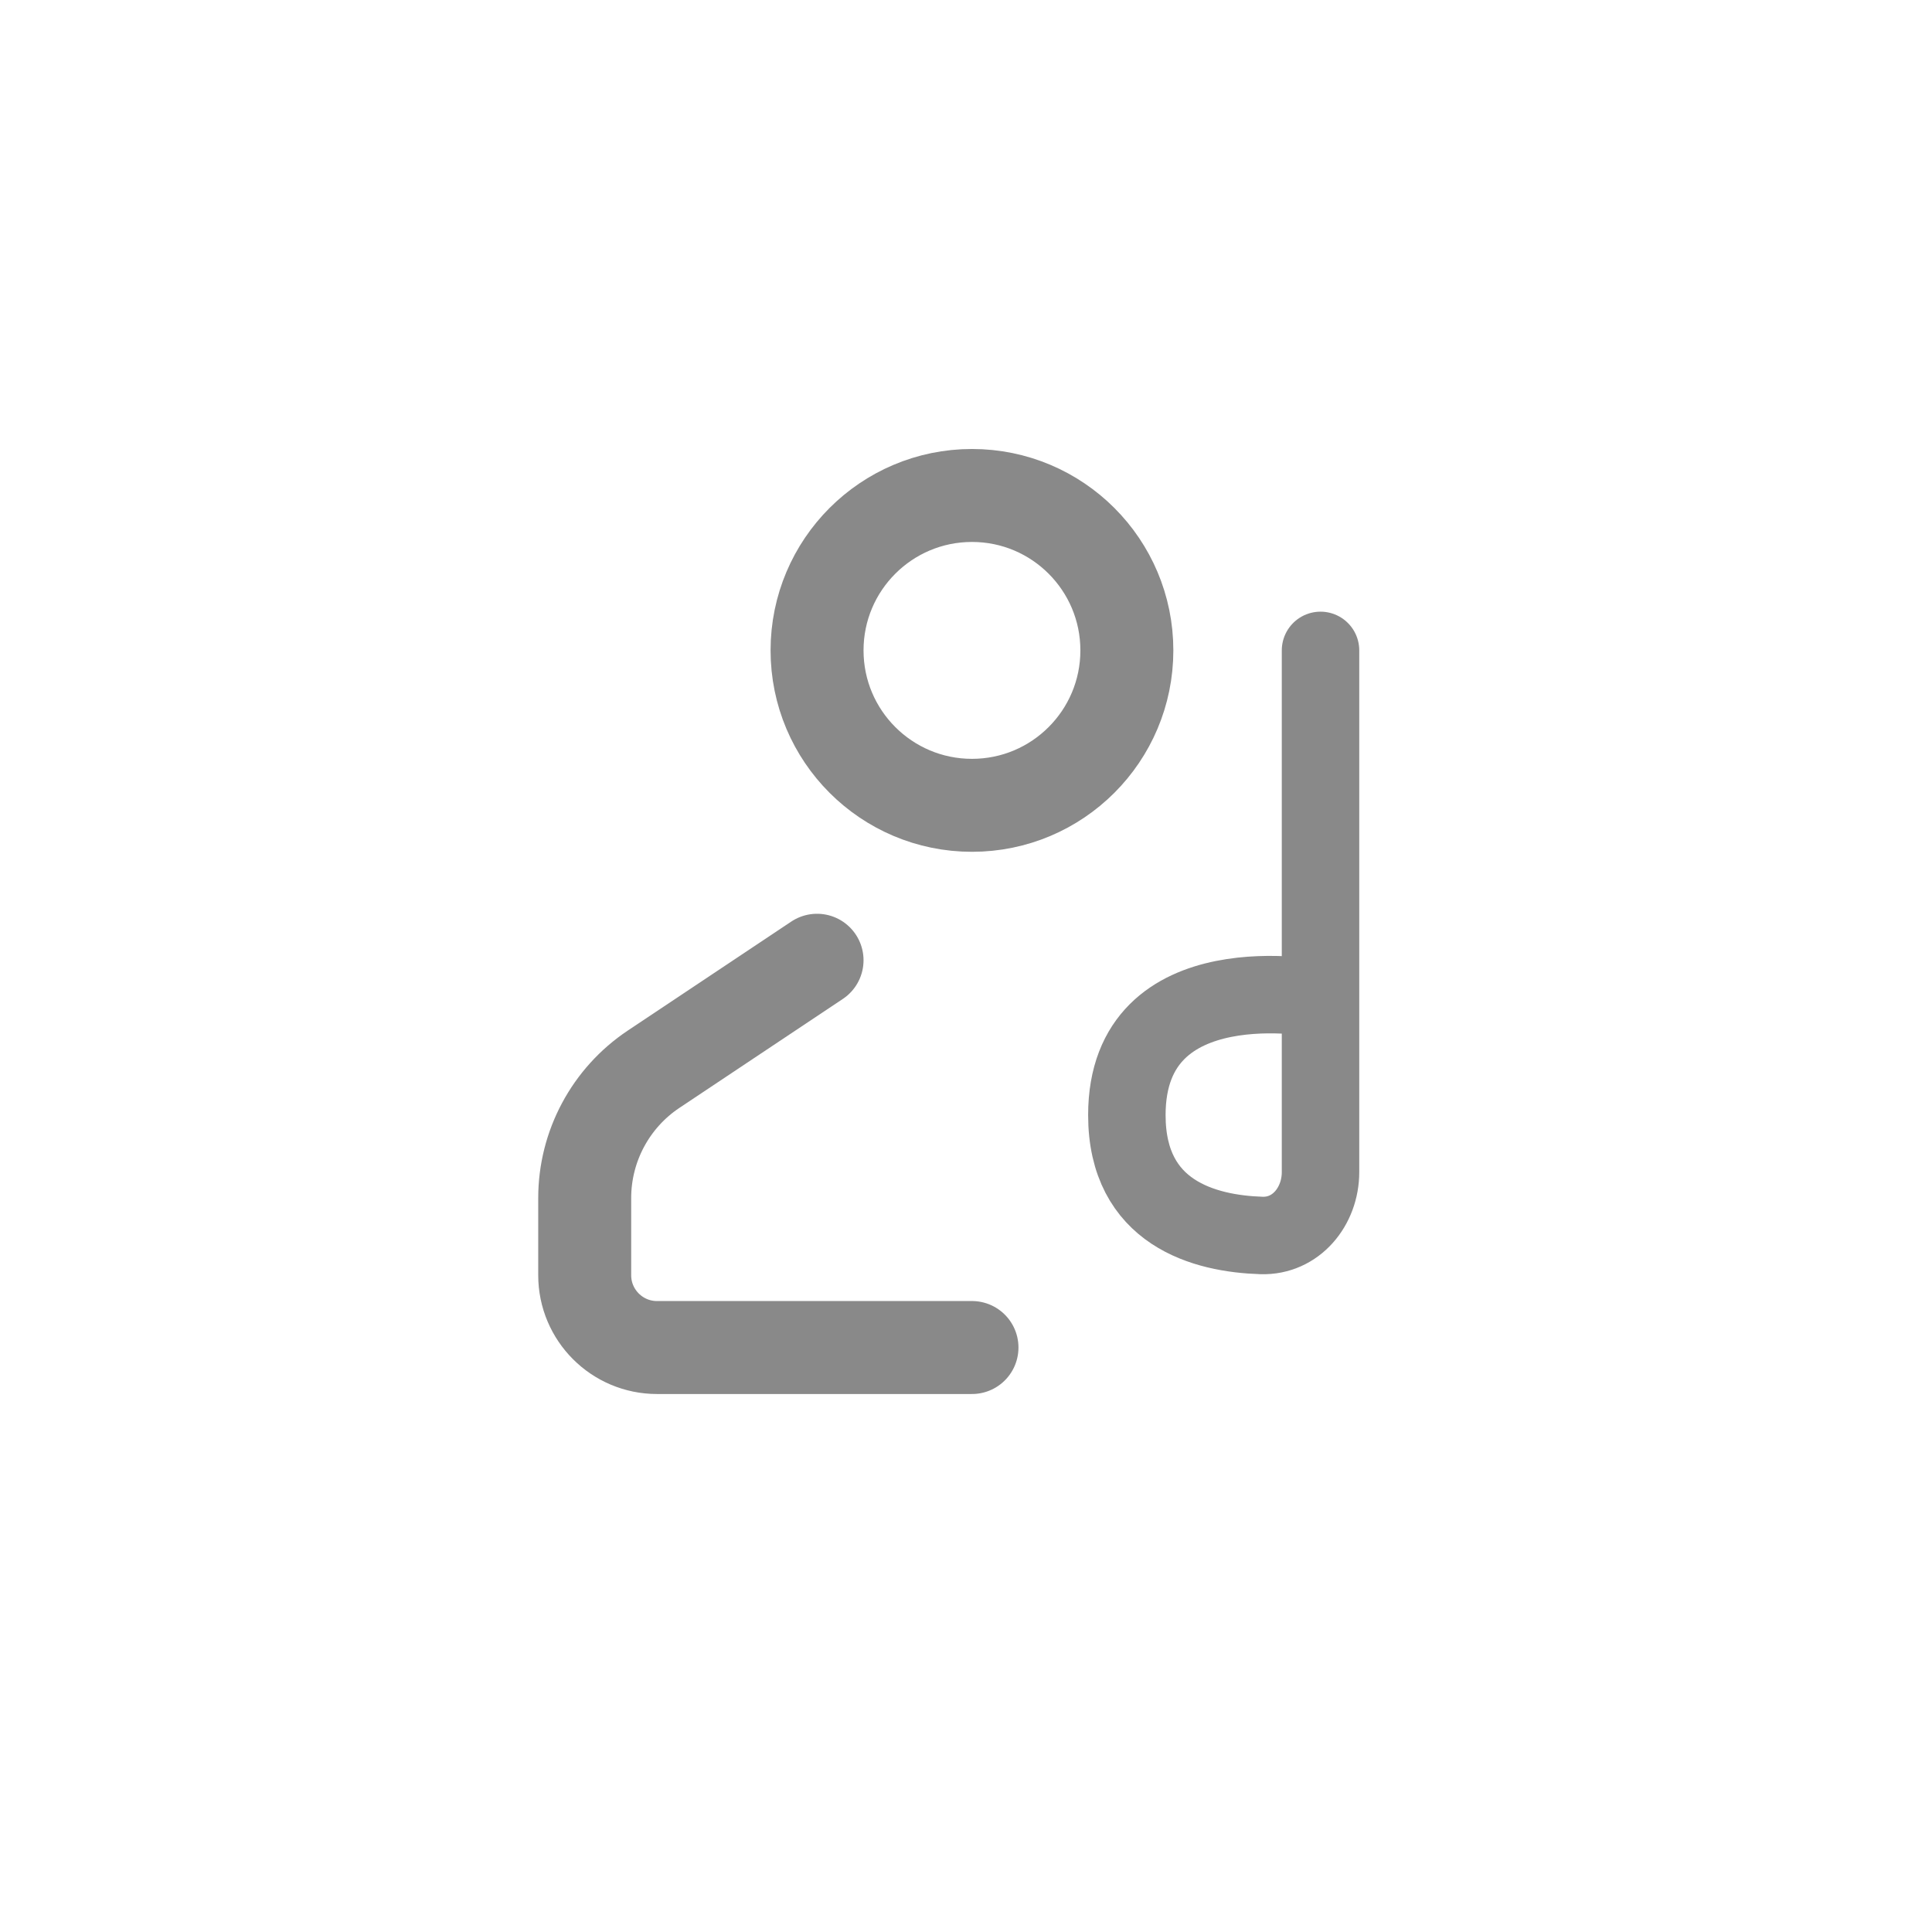<svg width="42" height="42" viewBox="0 0 42 42" fill="none" xmlns="http://www.w3.org/2000/svg">
<path d="M24.497 14.139C24.497 15.999 22.99 17.507 21.13 17.507C19.27 17.507 17.762 15.999 17.762 14.139C17.762 12.279 19.27 10.771 21.13 10.771C22.99 10.771 24.497 12.279 24.497 14.139Z" stroke="#898989" stroke-width="2.021"/>
<path d="M17.762 20.875L14.21 23.243C13.274 23.867 12.711 24.919 12.711 26.045V27.722C12.711 28.59 13.415 29.294 14.282 29.294H21.13" stroke="#898989" stroke-width="2.021" stroke-linecap="round" stroke-linejoin="round"/>
<path d="M28.707 14.139V21.716M28.707 21.716V25.479C28.707 26.228 28.173 26.881 27.425 26.858C26.186 26.819 24.497 26.375 24.497 24.241C24.497 20.874 28.707 21.716 28.707 21.716Z" stroke="#898989" stroke-width="1.684" stroke-linecap="round" stroke-linejoin="round"/>
</svg>
